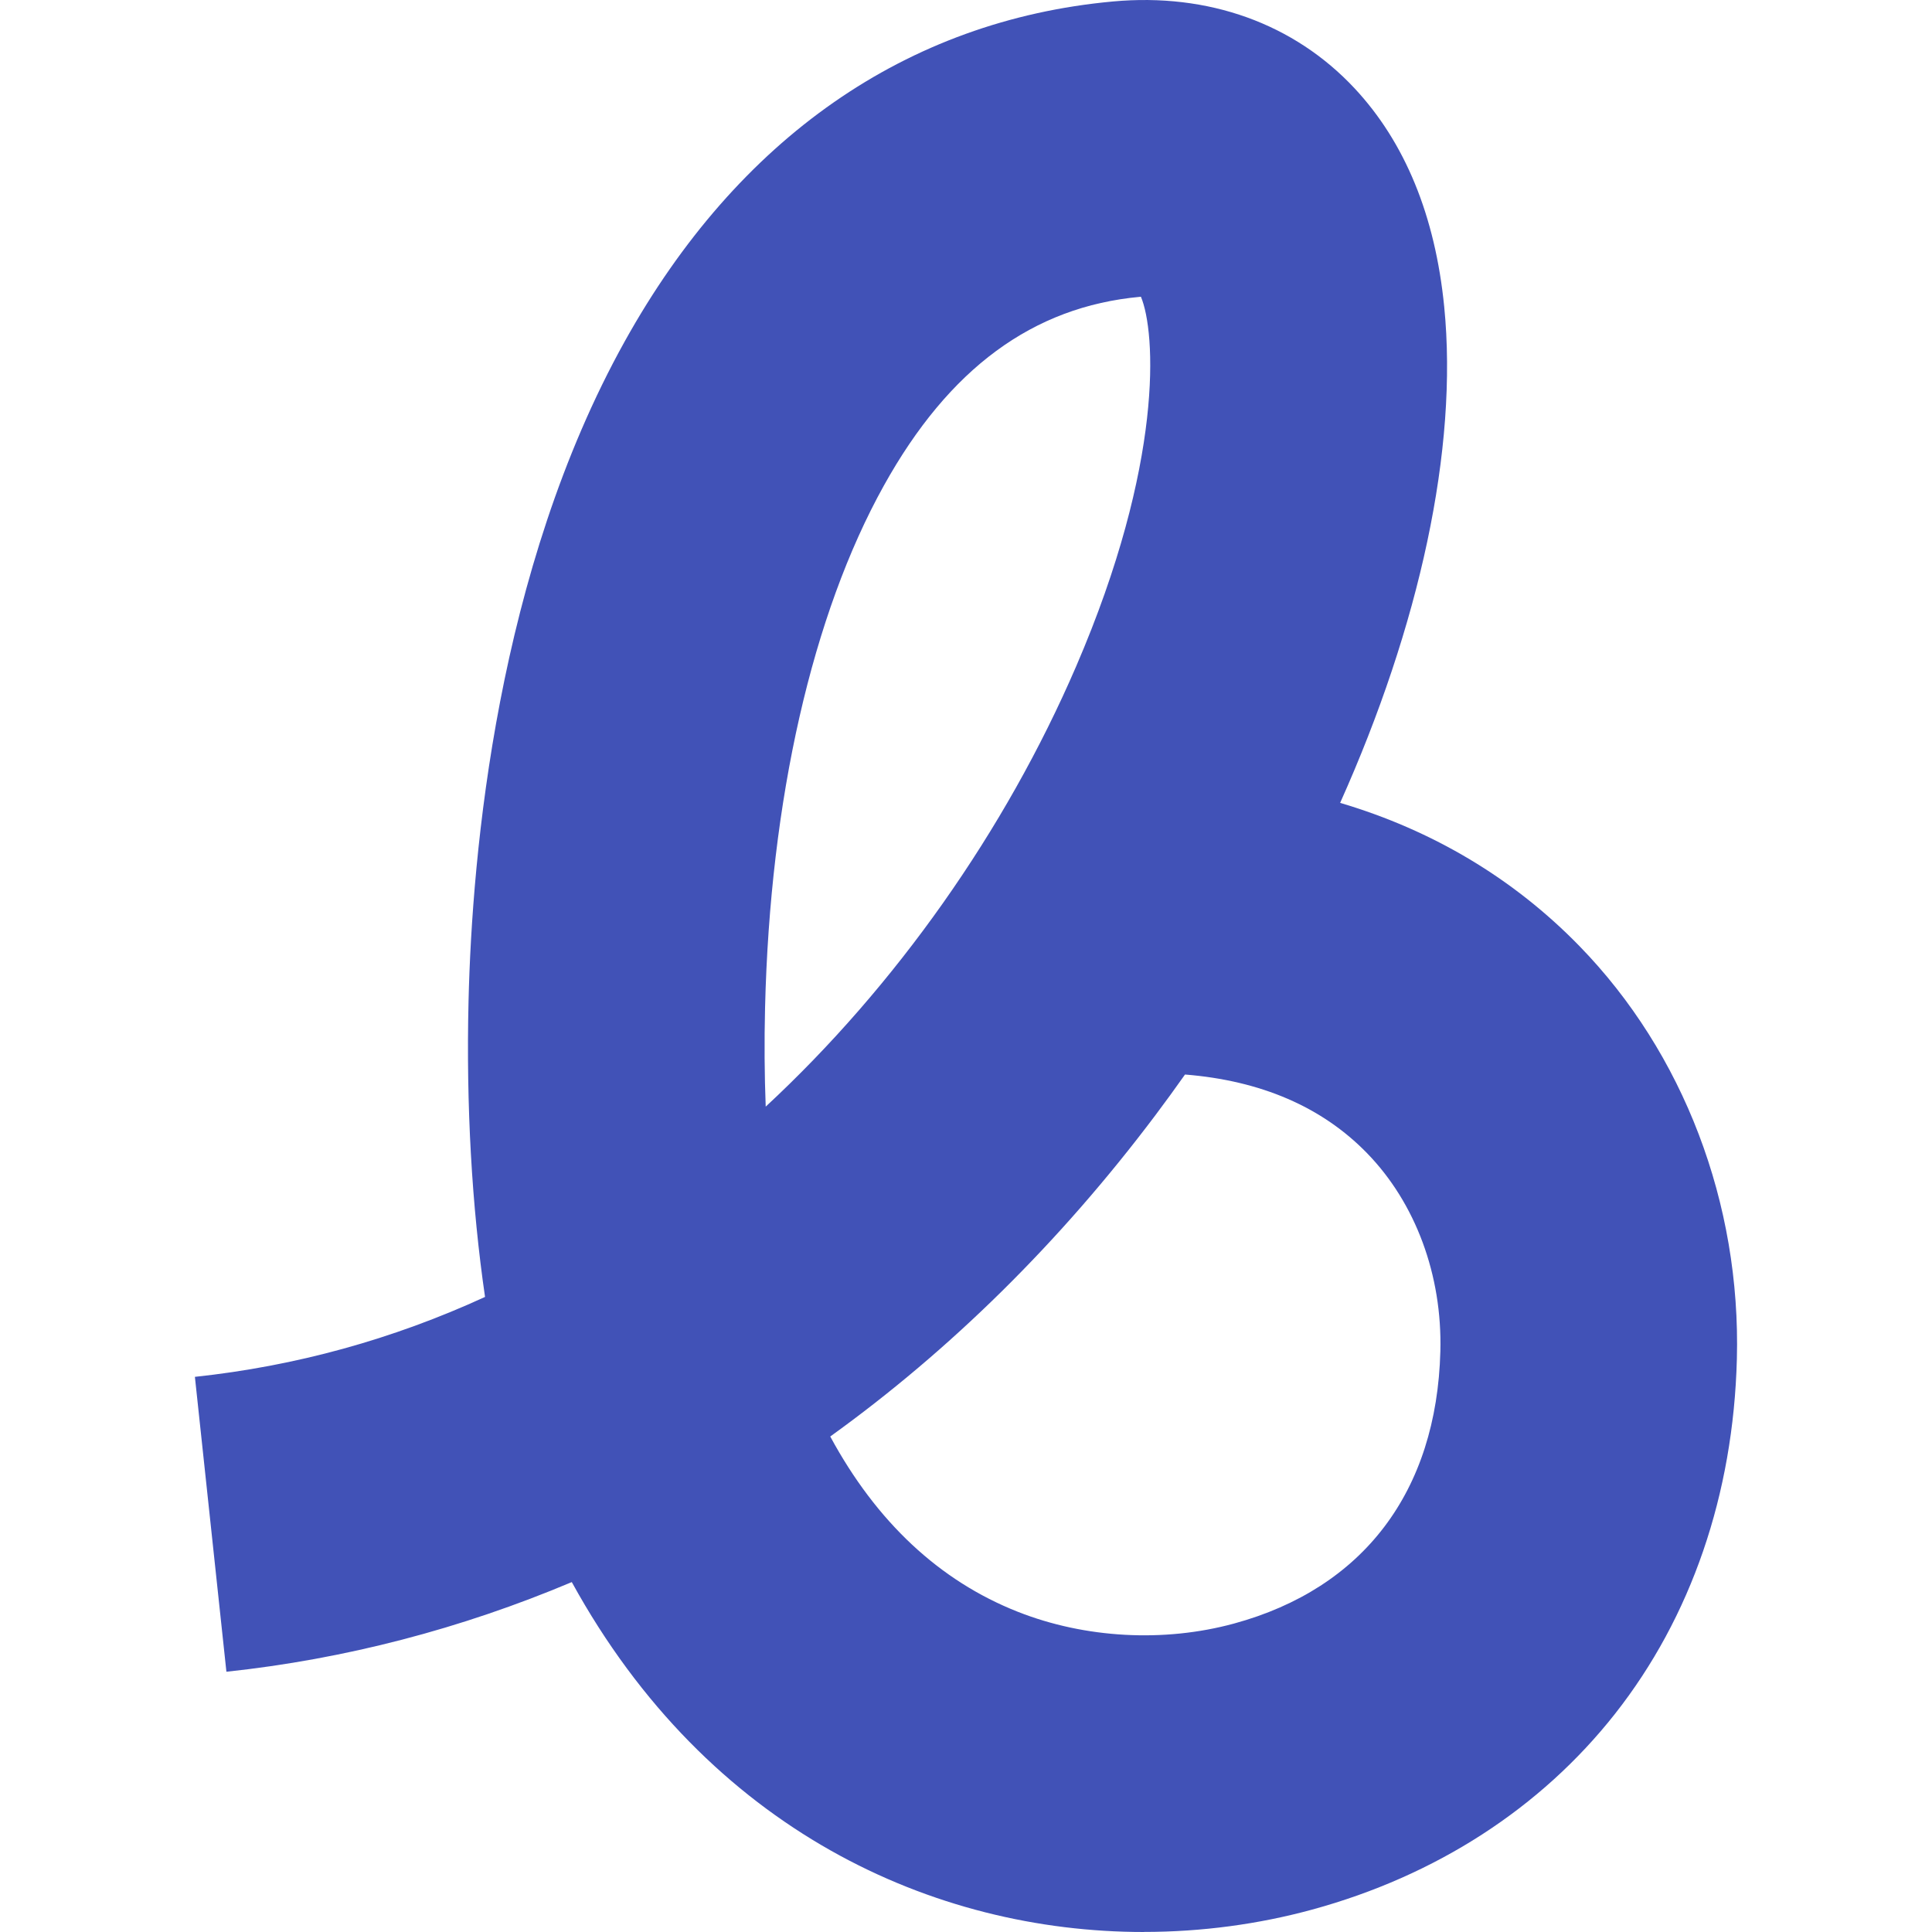 <?xml version="1.0" encoding="UTF-8"?>
<svg xmlns="http://www.w3.org/2000/svg" viewBox="0 0 512 512">
  <defs>
    <style>
.b { fill: #4152b7; }
@media (prefers-color-scheme: dark) {
  .b { fill: #9BDDBF; }
}
</style>
  </defs>
  <path class="b" d="M303.11,512c-55.53,0-115.37-26.79-151.58-92.73-29.3,12.35-60.01,20.39-91.53,23.76l-8.35-78.15c26.73-2.86,52.42-9.94,76.89-21.18-3.49-23.92-5.04-50.7-4.37-78.51.94-39.15,7.57-113.92,41.4-174.74C195.54,36.56,240.27,5.42,294.93.39c25.28-2.33,48.02,5.85,64.06,23.03,13.36,14.31,21.35,33.78,23.74,57.85,3.75,37.67-6.55,84.59-27.58,131.5,24.49,7.24,45.95,20.01,63.42,37.95,27.6,28.33,42.8,68.22,41.72,109.44-.94,35.89-12.12,68.41-32.31,94.04-19.68,24.98-47.43,42.91-80.27,51.87-14.13,3.85-29.2,5.91-44.59,5.91ZM220.02,380.68c12.25,22.65,28.96,38.27,49.71,46.46,17.85,7.04,38.73,8.18,57.29,3.12,34.29-9.35,53.72-34.98,54.69-72.15.53-20.15-6.56-39.3-19.45-52.53-11.91-12.23-28.1-19.21-48.22-20.82-2.56,3.63-5.18,7.23-7.86,10.8-25.35,33.71-54.41,62.28-86.16,85.13ZM302.35,78.64c-.07,0-.14.01-.22.02-28.42,2.62-50.62,18.97-67.87,49.98-19,34.15-30.19,83.31-31.51,138.42-.22,9.09-.15,17.85.17,26.21,34.41-31.92,63.48-73.08,82.27-116.68,23.28-54.01,21.1-88.64,17.16-97.96Z"></path>
</svg>
